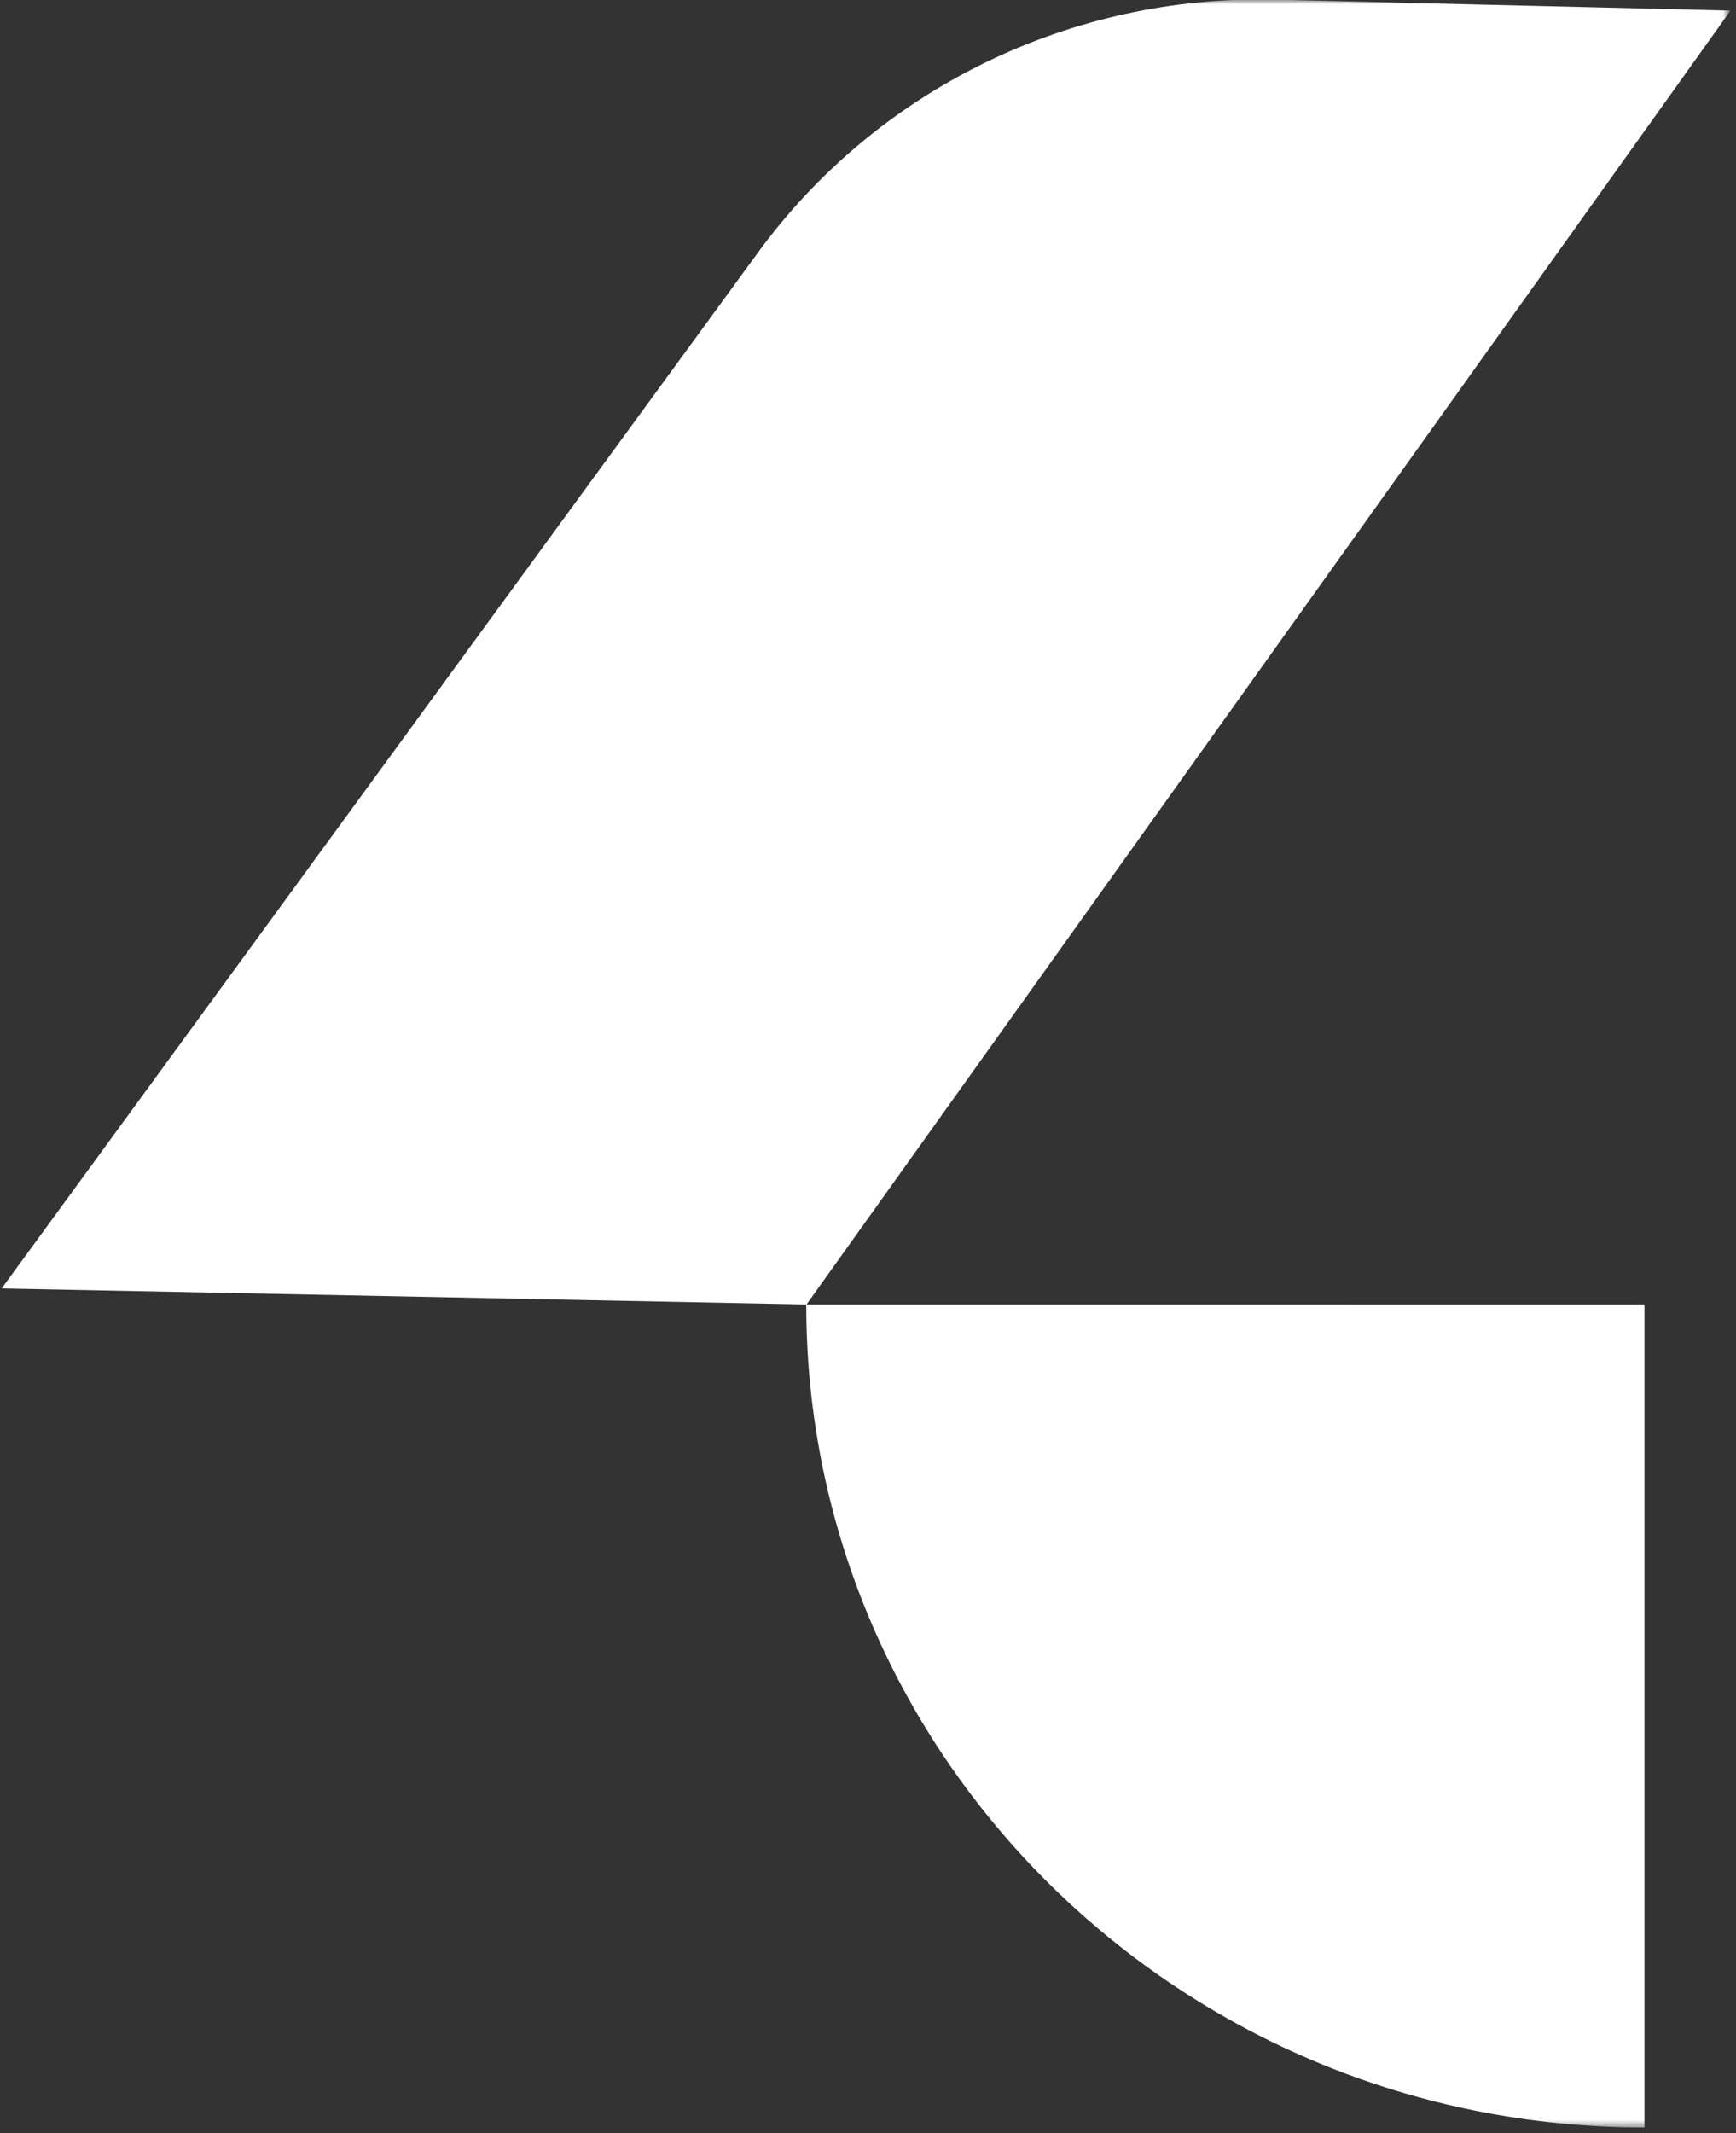 <svg width="197" height="242" viewBox="0 0 197 242" fill="none" xmlns="http://www.w3.org/2000/svg">
<rect x="0" y="0" width="197" height="242" fill="#333333" stroke="none"/>
<mask id="mask0_8_22" style="mask-type:luminance" maskUnits="userSpaceOnUse" x="0" y="0" width="197" height="242">
<path d="M196.174 0H0V241.444H196.174V0Z" fill="white"/>
</mask>
<g mask="url(#mask0_8_22)">
<path d="M186.614 147.99V241.367C134.088 241.367 91.492 199.558 91.492 147.987L186.614 147.99Z" fill="white"/>
<path d="M196.378 1.201L91.521 147.997L0.188 146.178L86.035 28.623C92.68 19.518 101.492 12.146 111.703 7.15C121.914 2.154 133.215 -0.315 144.621 -0.042L196.378 1.201Z" fill="white"/>
</g>
</svg>

